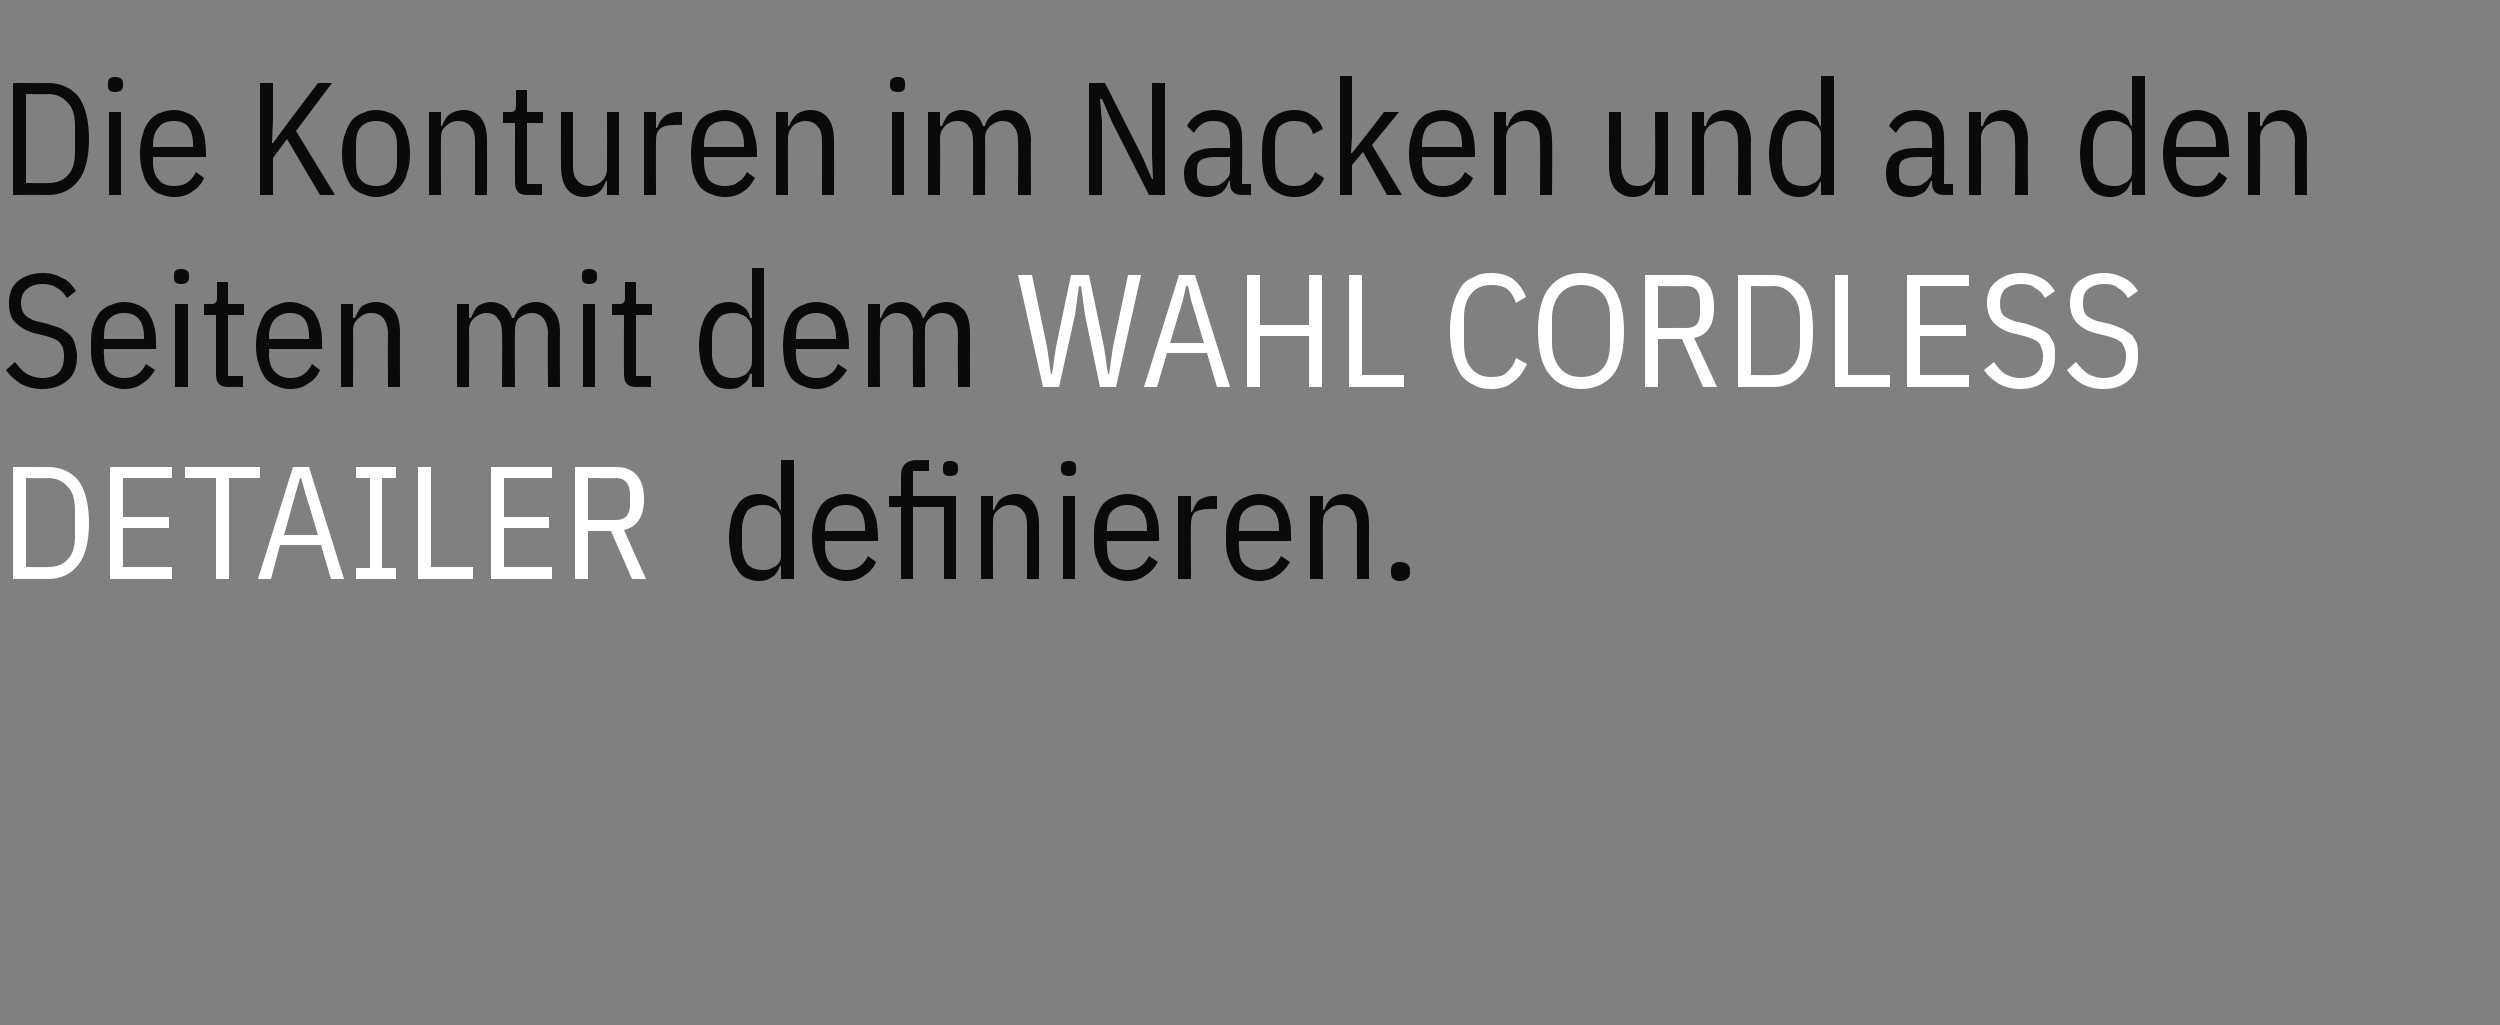 <?xml version="1.0" standalone="no"?><!DOCTYPE svg PUBLIC "-//W3C//DTD SVG 1.1//EN" "http://www.w3.org/Graphics/SVG/1.1/DTD/svg11.dtd"><svg xmlns="http://www.w3.org/2000/svg" version="1.1" width="250px" height="102.5px" viewBox="0 -7 250 102.5" style="top:-7px"><rect x="0" y="-7" width="250" height="102.5" fill="#808080" stroke="none"/>  <desc>Die Konturen im Nacken und an den Seiten mit dem WAHL CORDLESS DETAILER definieren.</desc>  <defs/>  <g id="Polygon66706">    <path d="M 78.1 49.6 C 78.1 49.6 77.98 49.55 78 49.6 C 77.8 50.1 77.6 50.5 77.2 50.7 C 76.8 51 76.4 51.1 75.9 51.1 C 75.4 51.1 75 51 74.6 50.8 C 74.2 50.6 73.9 50.3 73.7 49.9 C 73.4 49.5 73.2 49.1 73.1 48.5 C 73 48 72.9 47.4 72.9 46.8 C 72.9 46.1 73 45.5 73.1 45 C 73.2 44.4 73.4 44 73.7 43.6 C 73.9 43.2 74.2 42.9 74.6 42.7 C 75 42.5 75.4 42.4 75.9 42.4 C 76.4 42.4 76.8 42.6 77.2 42.8 C 77.6 43 77.8 43.4 78 44 C 77.98 43.95 78.1 44 78.1 44 L 78.1 39 L 79.4 39 L 79.4 50.9 L 78.1 50.9 L 78.1 49.6 Z M 76.3 50 C 76.5 50 76.8 50 77 49.9 C 77.2 49.8 77.4 49.7 77.6 49.6 C 77.8 49.4 77.9 49.3 78 49.1 C 78.1 48.9 78.1 48.7 78.1 48.4 C 78.1 48.4 78.1 45.1 78.1 45.1 C 78.1 44.8 78.1 44.6 78 44.4 C 77.9 44.2 77.8 44.1 77.6 43.9 C 77.4 43.8 77.2 43.7 77 43.6 C 76.8 43.5 76.5 43.5 76.3 43.5 C 75.6 43.5 75.1 43.7 74.7 44.1 C 74.4 44.6 74.2 45.2 74.2 45.9 C 74.2 45.9 74.2 47.6 74.2 47.6 C 74.2 48.3 74.4 48.9 74.7 49.4 C 75.1 49.8 75.6 50 76.3 50 Z M 84.6 51.1 C 84.1 51.1 83.7 51 83.3 50.8 C 82.8 50.7 82.5 50.4 82.2 50.1 C 81.9 49.7 81.7 49.3 81.5 48.7 C 81.3 48.2 81.2 47.5 81.2 46.8 C 81.2 46 81.3 45.3 81.5 44.8 C 81.7 44.2 81.9 43.8 82.2 43.4 C 82.5 43.1 82.8 42.8 83.3 42.7 C 83.7 42.5 84.1 42.4 84.6 42.4 C 85.1 42.4 85.5 42.5 85.9 42.7 C 86.3 42.8 86.7 43.1 86.9 43.4 C 87.2 43.8 87.4 44.2 87.6 44.8 C 87.7 45.3 87.8 46 87.8 46.8 C 87.82 46.75 87.8 47.1 87.8 47.1 L 82.5 47.1 C 82.5 47.1 82.53 47.58 82.5 47.6 C 82.5 48.4 82.7 49 83.1 49.4 C 83.4 49.8 84 50 84.6 50 C 85.2 50 85.6 49.9 86 49.6 C 86.3 49.4 86.6 49 86.8 48.6 C 86.8 48.6 87.6 49.2 87.6 49.2 C 87.4 49.7 87 50.2 86.5 50.5 C 86 50.9 85.4 51.1 84.6 51.1 Z M 86.5 45.9 C 86.5 44.3 85.9 43.5 84.6 43.5 C 83.9 43.5 83.4 43.7 83.1 44.1 C 82.7 44.5 82.5 45.1 82.5 45.9 C 82.53 45.92 82.5 46.1 82.5 46.1 L 86.5 46.1 L 86.5 45.9 C 86.5 45.9 86.53 45.92 86.5 45.9 Z M 90.1 43.7 L 88.9 43.7 L 88.9 42.6 L 90.1 42.6 C 90.1 42.6 90.11 40.61 90.1 40.6 C 90.1 40.1 90.2 39.7 90.5 39.4 C 90.7 39.2 91.1 39 91.7 39 C 91.68 39.04 92.9 39 92.9 39 L 92.9 40.1 L 91.3 40.1 L 91.3 42.6 L 95.6 42.6 L 95.6 50.9 L 94.4 50.9 L 94.4 43.7 L 91.3 43.7 L 91.3 50.9 L 90.1 50.9 L 90.1 43.7 Z M 95.8 40 C 95.8 40.4 95.5 40.6 95 40.6 C 94.5 40.6 94.3 40.4 94.3 40 C 94.3 40 94.3 39.7 94.3 39.7 C 94.3 39.3 94.5 39.1 95 39.1 C 95.5 39.1 95.8 39.3 95.8 39.7 C 95.77 39.71 95.8 40 95.8 40 C 95.8 40 95.77 39.97 95.8 40 Z M 98.1 50.9 L 98.1 42.6 L 99.3 42.6 L 99.3 44 C 99.3 44 99.44 43.97 99.4 44 C 99.6 43.5 99.8 43.1 100.2 42.8 C 100.5 42.6 101 42.4 101.6 42.4 C 102.3 42.4 102.9 42.7 103.3 43.2 C 103.7 43.7 103.9 44.5 103.9 45.5 C 103.92 45.5 103.9 50.9 103.9 50.9 L 102.7 50.9 C 102.7 50.9 102.7 45.58 102.7 45.6 C 102.7 44.9 102.6 44.4 102.3 44.1 C 102 43.7 101.6 43.5 101 43.5 C 100.5 43.5 100.1 43.7 99.8 44 C 99.4 44.3 99.3 44.7 99.3 45.2 C 99.28 45.25 99.3 50.9 99.3 50.9 L 98.1 50.9 Z M 107.6 40 C 107.6 40.4 107.4 40.6 106.9 40.6 C 106.4 40.6 106.1 40.4 106.1 40 C 106.1 40 106.1 39.7 106.1 39.7 C 106.1 39.3 106.4 39.1 106.9 39.1 C 107.4 39.1 107.6 39.3 107.6 39.7 C 107.63 39.71 107.6 40 107.6 40 C 107.6 40 107.63 39.97 107.6 40 Z M 106.3 42.6 L 107.5 42.6 L 107.5 50.9 L 106.3 50.9 L 106.3 42.6 Z M 112.7 51.1 C 112.3 51.1 111.8 51 111.4 50.8 C 111 50.7 110.6 50.4 110.3 50.1 C 110 49.7 109.8 49.3 109.6 48.7 C 109.4 48.2 109.4 47.5 109.4 46.8 C 109.4 46 109.4 45.3 109.6 44.8 C 109.8 44.2 110 43.8 110.3 43.4 C 110.6 43.1 111 42.8 111.4 42.7 C 111.8 42.5 112.3 42.4 112.7 42.4 C 113.2 42.4 113.7 42.5 114.1 42.7 C 114.5 42.8 114.8 43.1 115.1 43.4 C 115.3 43.8 115.6 44.2 115.7 44.8 C 115.9 45.3 115.9 46 115.9 46.8 C 115.95 46.75 115.9 47.1 115.9 47.1 L 110.7 47.1 C 110.7 47.1 110.65 47.58 110.7 47.6 C 110.7 48.4 110.8 49 111.2 49.4 C 111.6 49.8 112.1 50 112.7 50 C 113.3 50 113.7 49.9 114.1 49.6 C 114.4 49.4 114.7 49 114.9 48.6 C 114.9 48.6 115.8 49.2 115.8 49.2 C 115.5 49.7 115.1 50.2 114.6 50.5 C 114.1 50.9 113.5 51.1 112.7 51.1 Z M 114.7 45.9 C 114.7 44.3 114 43.5 112.7 43.5 C 112.1 43.5 111.6 43.7 111.2 44.1 C 110.8 44.5 110.7 45.1 110.7 45.9 C 110.65 45.92 110.7 46.1 110.7 46.1 L 114.7 46.1 L 114.7 45.9 C 114.7 45.9 114.65 45.92 114.7 45.9 Z M 117.8 50.9 L 117.8 42.6 L 119.1 42.6 L 119.1 44.2 C 119.1 44.2 119.21 44.16 119.2 44.2 C 119.4 43.7 119.6 43.3 119.9 43 C 120.3 42.8 120.7 42.6 121.2 42.6 C 121.25 42.62 121.7 42.6 121.7 42.6 L 121.7 43.9 C 121.7 43.9 120.89 43.86 120.9 43.9 C 120.3 43.9 119.9 44 119.5 44.2 C 119.2 44.5 119.1 44.9 119.1 45.4 C 119.05 45.39 119.1 50.9 119.1 50.9 L 117.8 50.9 Z M 125.9 51.1 C 125.5 51.1 125 51 124.6 50.8 C 124.2 50.7 123.8 50.4 123.5 50.1 C 123.2 49.7 123 49.3 122.8 48.7 C 122.6 48.2 122.6 47.5 122.6 46.8 C 122.6 46 122.6 45.3 122.8 44.8 C 123 44.2 123.2 43.8 123.5 43.4 C 123.8 43.1 124.2 42.8 124.6 42.7 C 125 42.5 125.5 42.4 125.9 42.4 C 126.4 42.4 126.9 42.5 127.3 42.7 C 127.7 42.8 128 43.1 128.3 43.4 C 128.5 43.8 128.8 44.2 128.9 44.8 C 129.1 45.3 129.1 46 129.1 46.8 C 129.15 46.75 129.1 47.1 129.1 47.1 L 123.9 47.1 C 123.9 47.1 123.85 47.58 123.9 47.6 C 123.9 48.4 124 49 124.4 49.4 C 124.8 49.8 125.3 50 125.9 50 C 126.5 50 126.9 49.9 127.3 49.6 C 127.6 49.4 127.9 49 128.1 48.6 C 128.1 48.6 129 49.2 129 49.2 C 128.7 49.7 128.3 50.2 127.8 50.5 C 127.3 50.9 126.7 51.1 125.9 51.1 Z M 127.9 45.9 C 127.9 44.3 127.2 43.5 125.9 43.5 C 125.3 43.5 124.8 43.7 124.4 44.1 C 124 44.5 123.9 45.1 123.9 45.9 C 123.85 45.92 123.9 46.1 123.9 46.1 L 127.9 46.1 L 127.9 45.9 C 127.9 45.9 127.85 45.92 127.9 45.9 Z M 131 50.9 L 131 42.6 L 132.3 42.6 L 132.3 44 C 132.3 44 132.41 43.97 132.4 44 C 132.6 43.5 132.8 43.1 133.2 42.8 C 133.5 42.6 133.9 42.4 134.5 42.4 C 135.3 42.4 135.8 42.7 136.3 43.2 C 136.7 43.7 136.9 44.5 136.9 45.5 C 136.89 45.5 136.9 50.9 136.9 50.9 L 135.7 50.9 C 135.7 50.9 135.68 45.58 135.7 45.6 C 135.7 44.9 135.5 44.4 135.3 44.1 C 135 43.7 134.6 43.5 134 43.5 C 133.5 43.5 133.1 43.7 132.8 44 C 132.4 44.3 132.3 44.7 132.3 45.2 C 132.25 45.25 132.3 50.9 132.3 50.9 L 131 50.9 Z M 141 50.3 C 141 50.8 140.6 51.1 140 51.1 C 139.4 51.1 139.1 50.8 139.1 50.3 C 139.1 50.3 139.1 50 139.1 50 C 139.1 49.5 139.4 49.2 140 49.2 C 140.6 49.2 141 49.5 141 50 C 140.96 50 141 50.3 141 50.3 C 141 50.3 140.96 50.26 141 50.3 Z " stroke="none" fill="#0a0a0a"/>  </g>  <g id="Polygon66705">    <path d="M 1.3 39.7 C 1.3 39.7 4.83 39.71 4.8 39.7 C 6.1 39.7 7.1 40.2 7.8 41 C 8.5 41.9 8.9 43.4 8.9 45.3 C 8.9 47.2 8.5 48.7 7.8 49.5 C 7.1 50.4 6.1 50.9 4.8 50.9 C 4.83 50.88 1.3 50.9 1.3 50.9 L 1.3 39.7 Z M 4.8 49.7 C 5.6 49.7 6.3 49.5 6.8 48.9 C 7.3 48.4 7.5 47.6 7.5 46.5 C 7.5 46.5 7.5 44.1 7.5 44.1 C 7.5 43 7.3 42.2 6.8 41.7 C 6.3 41.1 5.6 40.8 4.8 40.8 C 4.83 40.85 2.6 40.8 2.6 40.8 L 2.6 49.7 C 2.6 49.7 4.83 49.74 4.8 49.7 Z M 11 50.9 L 11 39.7 L 17.2 39.7 L 17.2 40.8 L 12.3 40.8 L 12.3 44.7 L 16.9 44.7 L 16.9 45.8 L 12.3 45.8 L 12.3 49.7 L 17.2 49.7 L 17.2 50.9 L 11 50.9 Z M 22.9 40.8 L 22.9 50.9 L 21.6 50.9 L 21.6 40.8 L 18.5 40.8 L 18.5 39.7 L 26 39.7 L 26 40.8 L 22.9 40.8 Z M 33.1 50.9 L 32.1 47.5 L 28 47.5 L 27.1 50.9 L 25.8 50.9 L 29.3 39.7 L 30.9 39.7 L 34.4 50.9 L 33.1 50.9 Z M 30.5 42.2 L 30.1 40.8 L 30 40.8 L 29.6 42.2 L 28.4 46.5 L 31.8 46.5 L 30.5 42.2 Z M 35.6 50.9 L 35.6 49.8 L 37 49.8 L 37 40.8 L 35.6 40.8 L 35.6 39.7 L 39.6 39.7 L 39.6 40.8 L 38.2 40.8 L 38.2 49.8 L 39.6 49.8 L 39.6 50.9 L 35.6 50.9 Z M 41.8 50.9 L 41.8 39.7 L 43.1 39.7 L 43.1 49.7 L 47.3 49.7 L 47.3 50.9 L 41.8 50.9 Z M 49.1 50.9 L 49.1 39.7 L 55.2 39.7 L 55.2 40.8 L 50.4 40.8 L 50.4 44.7 L 54.9 44.7 L 54.9 45.8 L 50.4 45.8 L 50.4 49.7 L 55.2 49.7 L 55.2 50.9 L 49.1 50.9 Z M 58.8 50.9 L 57.5 50.9 L 57.5 39.7 C 57.5 39.7 61.6 39.71 61.6 39.7 C 63.4 39.7 64.4 40.8 64.4 42.9 C 64.4 44.7 63.7 45.7 62.4 46 C 62.38 46 64.6 50.9 64.6 50.9 L 63.2 50.9 L 61.1 46.1 L 58.8 46.1 L 58.8 50.9 Z M 61.6 45 C 62.5 45 63 44.5 63 43.5 C 63 43.5 63 42.4 63 42.4 C 63 41.4 62.5 40.8 61.6 40.8 C 61.57 40.85 58.8 40.8 58.8 40.8 L 58.8 45 C 58.8 45 61.57 44.99 61.6 45 Z " stroke="none" fill="#fff"/>  </g>  <g id="Polygon66704">    <path d="M 104.3 31.7 L 101.8 20.5 L 103.2 20.5 L 104.7 27.7 L 105.1 30.4 L 105.2 30.4 L 105.6 27.7 L 107.1 20.5 L 108.9 20.5 L 110.4 27.7 L 110.8 30.4 L 110.9 30.4 L 111.3 27.7 L 112.8 20.5 L 114.1 20.5 L 111.6 31.7 L 110 31.7 L 108.5 24.5 L 108.1 21.6 L 107.9 21.6 L 107.5 24.5 L 105.9 31.7 L 104.3 31.7 Z M 121.7 31.7 L 120.7 28.3 L 116.7 28.3 L 115.7 31.7 L 114.4 31.7 L 117.9 20.5 L 119.5 20.5 L 123 31.7 L 121.7 31.7 Z M 119.1 23 L 118.8 21.6 L 118.6 21.6 L 118.3 23 L 117 27.3 L 120.4 27.3 L 119.1 23 Z M 130.9 26.6 L 126 26.6 L 126 31.7 L 124.7 31.7 L 124.7 20.5 L 126 20.5 L 126 25.5 L 130.9 25.5 L 130.9 20.5 L 132.2 20.5 L 132.2 31.7 L 130.9 31.7 L 130.9 26.6 Z M 134.9 31.7 L 134.9 20.5 L 136.2 20.5 L 136.2 30.5 L 140.4 30.5 L 140.4 31.7 L 134.9 31.7 Z M 149.1 31.9 C 148.4 31.9 147.9 31.8 147.4 31.5 C 146.9 31.3 146.4 30.9 146.1 30.5 C 145.8 30 145.5 29.4 145.3 28.7 C 145.1 27.9 145 27.1 145 26.1 C 145 25.1 145.1 24.2 145.3 23.5 C 145.5 22.8 145.8 22.2 146.1 21.7 C 146.4 21.2 146.9 20.9 147.4 20.7 C 147.9 20.4 148.4 20.3 149.1 20.3 C 150 20.3 150.7 20.5 151.3 20.9 C 151.8 21.3 152.3 21.9 152.6 22.7 C 152.6 22.7 151.6 23.3 151.6 23.3 C 151.4 22.7 151.1 22.2 150.7 21.9 C 150.3 21.6 149.8 21.5 149.1 21.5 C 148.2 21.5 147.6 21.8 147.1 22.4 C 146.6 23 146.4 23.8 146.4 24.8 C 146.4 24.8 146.4 27.3 146.4 27.3 C 146.4 28.4 146.6 29.2 147.1 29.8 C 147.6 30.4 148.2 30.7 149.1 30.7 C 149.8 30.7 150.4 30.6 150.7 30.2 C 151.1 29.9 151.4 29.4 151.6 28.8 C 151.6 28.8 152.7 29.4 152.7 29.4 C 152.3 30.2 151.9 30.8 151.3 31.2 C 150.7 31.7 150 31.9 149.1 31.9 Z M 158.1 31.9 C 156.8 31.9 155.7 31.4 155 30.5 C 154.2 29.6 153.8 28.1 153.8 26.1 C 153.8 24.1 154.2 22.6 155 21.7 C 155.7 20.8 156.8 20.3 158.1 20.3 C 159.5 20.3 160.5 20.8 161.3 21.7 C 162 22.6 162.4 24.1 162.4 26.1 C 162.4 28.1 162 29.6 161.3 30.5 C 160.5 31.4 159.5 31.9 158.1 31.9 Z M 158.1 30.7 C 159 30.7 159.8 30.4 160.3 29.8 C 160.8 29.2 161 28.4 161 27.3 C 161 27.3 161 24.8 161 24.8 C 161 23.8 160.8 23 160.3 22.4 C 159.8 21.8 159 21.5 158.1 21.5 C 157.2 21.5 156.5 21.8 156 22.4 C 155.5 23 155.2 23.8 155.2 24.8 C 155.2 24.8 155.2 27.3 155.2 27.3 C 155.2 28.4 155.5 29.2 156 29.8 C 156.5 30.4 157.2 30.7 158.1 30.7 Z M 165.8 31.7 L 164.5 31.7 L 164.5 20.5 C 164.5 20.5 168.65 20.51 168.7 20.5 C 170.5 20.5 171.4 21.6 171.4 23.7 C 171.4 25.5 170.8 26.5 169.4 26.8 C 169.44 26.8 171.7 31.7 171.7 31.7 L 170.3 31.7 L 168.2 26.9 L 165.8 26.9 L 165.8 31.7 Z M 168.6 25.8 C 169.6 25.8 170 25.3 170 24.3 C 170 24.3 170 23.2 170 23.2 C 170 22.2 169.6 21.6 168.6 21.6 C 168.62 21.65 165.8 21.6 165.8 21.6 L 165.8 25.8 C 165.8 25.8 168.62 25.79 168.6 25.8 Z M 173.8 20.5 C 173.8 20.5 177.29 20.51 177.3 20.5 C 178.6 20.5 179.6 21 180.3 21.8 C 181 22.7 181.3 24.2 181.3 26.1 C 181.3 28 181 29.5 180.3 30.3 C 179.6 31.2 178.6 31.7 177.3 31.7 C 177.29 31.68 173.8 31.7 173.8 31.7 L 173.8 20.5 Z M 177.3 30.5 C 178.1 30.5 178.7 30.3 179.2 29.7 C 179.7 29.2 180 28.4 180 27.3 C 180 27.3 180 24.9 180 24.9 C 180 23.8 179.7 23 179.2 22.5 C 178.7 21.9 178.1 21.6 177.3 21.6 C 177.29 21.65 175.1 21.6 175.1 21.6 L 175.1 30.5 C 175.1 30.5 177.29 30.54 177.3 30.5 Z M 183.5 31.7 L 183.5 20.5 L 184.8 20.5 L 184.8 30.5 L 189 30.5 L 189 31.7 L 183.5 31.7 Z M 190.7 31.7 L 190.7 20.5 L 196.9 20.5 L 196.9 21.6 L 192 21.6 L 192 25.5 L 196.6 25.5 L 196.6 26.6 L 192 26.6 L 192 30.5 L 196.9 30.5 L 196.9 31.7 L 190.7 31.7 Z M 202 31.9 C 201.2 31.9 200.5 31.7 199.9 31.4 C 199.3 31 198.8 30.6 198.4 30 C 198.4 30 199.4 29.2 199.4 29.2 C 199.7 29.7 200.1 30.1 200.5 30.4 C 200.9 30.6 201.4 30.8 202 30.8 C 203.5 30.8 204.3 30.1 204.3 28.6 C 204.3 28.1 204.1 27.6 203.9 27.3 C 203.6 27 203.1 26.8 202.4 26.6 C 202.4 26.6 201.6 26.4 201.6 26.4 C 200.6 26.2 199.9 25.8 199.4 25.3 C 199 24.9 198.7 24.2 198.7 23.3 C 198.7 22.3 199 21.6 199.7 21.1 C 200.3 20.6 201.1 20.3 202.1 20.3 C 202.9 20.3 203.6 20.5 204.1 20.8 C 204.6 21 205.1 21.5 205.5 22.1 C 205.5 22.1 204.5 22.8 204.5 22.8 C 204.2 22.3 203.9 22 203.5 21.8 C 203.2 21.5 202.7 21.4 202.1 21.4 C 201.4 21.4 200.9 21.6 200.5 21.9 C 200.2 22.2 200 22.7 200 23.3 C 200 23.9 200.1 24.3 200.4 24.6 C 200.7 24.8 201.2 25.1 201.8 25.2 C 201.8 25.2 202.7 25.4 202.7 25.4 C 203.2 25.6 203.6 25.7 204 25.9 C 204.4 26.1 204.7 26.3 204.9 26.5 C 205.1 26.8 205.3 27.1 205.4 27.4 C 205.5 27.8 205.5 28.2 205.5 28.6 C 205.5 29.7 205.2 30.5 204.6 31 C 204 31.6 203.1 31.9 202 31.9 Z M 210.3 31.9 C 209.5 31.9 208.8 31.7 208.2 31.4 C 207.6 31 207.1 30.6 206.7 30 C 206.7 30 207.6 29.2 207.6 29.2 C 208 29.7 208.4 30.1 208.8 30.4 C 209.2 30.6 209.7 30.8 210.3 30.8 C 211.8 30.8 212.6 30.1 212.6 28.6 C 212.6 28.1 212.4 27.6 212.2 27.3 C 211.9 27 211.4 26.8 210.7 26.6 C 210.7 26.6 209.9 26.4 209.9 26.4 C 208.9 26.2 208.2 25.8 207.7 25.3 C 207.3 24.9 207 24.2 207 23.3 C 207 22.3 207.3 21.6 207.9 21.1 C 208.6 20.6 209.4 20.3 210.4 20.3 C 211.2 20.3 211.8 20.5 212.4 20.8 C 212.9 21 213.4 21.5 213.8 22.1 C 213.8 22.1 212.8 22.8 212.8 22.8 C 212.5 22.3 212.2 22 211.8 21.8 C 211.5 21.5 211 21.4 210.4 21.4 C 209.7 21.4 209.2 21.6 208.8 21.9 C 208.4 22.2 208.3 22.7 208.3 23.3 C 208.3 23.9 208.4 24.3 208.7 24.6 C 209 24.8 209.5 25.1 210.1 25.2 C 210.1 25.2 211 25.4 211 25.4 C 211.5 25.6 211.9 25.7 212.3 25.9 C 212.6 26.1 212.9 26.3 213.2 26.5 C 213.4 26.8 213.6 27.1 213.7 27.4 C 213.8 27.8 213.8 28.2 213.8 28.6 C 213.8 29.7 213.5 30.5 212.9 31 C 212.3 31.6 211.4 31.9 210.3 31.9 Z " stroke="none" fill="#fff"/>  </g>  <g id="Polygon66703">    <path d="M 4.2 31.9 C 3.4 31.9 2.7 31.7 2.1 31.4 C 1.5 31 1 30.6 0.6 30 C 0.6 30 1.5 29.2 1.5 29.2 C 1.9 29.7 2.2 30.1 2.7 30.4 C 3.1 30.6 3.6 30.8 4.2 30.8 C 5.7 30.8 6.4 30.1 6.4 28.6 C 6.4 28.1 6.3 27.6 6 27.3 C 5.8 27 5.3 26.8 4.6 26.6 C 4.6 26.6 3.8 26.4 3.8 26.4 C 2.8 26.2 2.1 25.8 1.6 25.3 C 1.1 24.9 0.9 24.2 0.9 23.3 C 0.9 22.3 1.2 21.6 1.8 21.1 C 2.4 20.6 3.3 20.3 4.3 20.3 C 5.1 20.3 5.7 20.5 6.2 20.8 C 6.8 21 7.2 21.5 7.6 22.1 C 7.6 22.1 6.7 22.8 6.7 22.8 C 6.4 22.3 6.1 22 5.7 21.8 C 5.3 21.5 4.8 21.4 4.2 21.4 C 3.6 21.4 3 21.6 2.7 21.9 C 2.3 22.2 2.1 22.7 2.1 23.3 C 2.1 23.9 2.3 24.3 2.6 24.6 C 2.9 24.8 3.3 25.1 4 25.2 C 4 25.2 4.8 25.4 4.8 25.4 C 5.4 25.6 5.8 25.7 6.2 25.9 C 6.5 26.1 6.8 26.3 7 26.5 C 7.3 26.8 7.4 27.1 7.5 27.4 C 7.6 27.8 7.7 28.2 7.7 28.6 C 7.7 29.7 7.4 30.5 6.8 31 C 6.1 31.6 5.3 31.9 4.2 31.9 Z M 12.4 31.9 C 12 31.9 11.5 31.8 11.1 31.6 C 10.7 31.5 10.3 31.2 10 30.9 C 9.7 30.5 9.5 30.1 9.3 29.5 C 9.1 29 9.1 28.3 9.1 27.6 C 9.1 26.8 9.1 26.1 9.3 25.6 C 9.5 25 9.7 24.6 10 24.2 C 10.3 23.9 10.7 23.6 11.1 23.5 C 11.5 23.3 12 23.2 12.4 23.2 C 12.9 23.2 13.4 23.3 13.8 23.5 C 14.2 23.6 14.5 23.9 14.8 24.2 C 15 24.6 15.3 25 15.4 25.6 C 15.6 26.1 15.6 26.8 15.6 27.6 C 15.65 27.55 15.6 27.9 15.6 27.9 L 10.4 27.9 C 10.4 27.9 10.35 28.38 10.4 28.4 C 10.4 29.2 10.5 29.8 10.9 30.2 C 11.3 30.6 11.8 30.8 12.4 30.8 C 13 30.8 13.4 30.7 13.8 30.4 C 14.1 30.2 14.4 29.8 14.6 29.4 C 14.6 29.4 15.5 30 15.5 30 C 15.2 30.5 14.8 31 14.3 31.3 C 13.8 31.7 13.2 31.9 12.4 31.9 Z M 14.4 26.7 C 14.4 25.1 13.7 24.3 12.4 24.3 C 11.8 24.3 11.3 24.5 10.9 24.9 C 10.5 25.3 10.4 25.9 10.4 26.7 C 10.35 26.72 10.4 26.9 10.4 26.9 L 14.4 26.9 L 14.4 26.7 C 14.4 26.7 14.35 26.72 14.4 26.7 Z M 18.9 20.8 C 18.9 21.2 18.6 21.4 18.1 21.4 C 17.6 21.4 17.4 21.2 17.4 20.8 C 17.4 20.8 17.4 20.5 17.4 20.5 C 17.4 20.1 17.6 19.9 18.1 19.9 C 18.6 19.9 18.9 20.1 18.9 20.5 C 18.9 20.51 18.9 20.8 18.9 20.8 C 18.9 20.8 18.9 20.77 18.9 20.8 Z M 17.5 23.4 L 18.8 23.4 L 18.8 31.7 L 17.5 31.7 L 17.5 23.4 Z M 22.8 31.7 C 22.4 31.7 22.1 31.6 21.9 31.4 C 21.7 31.2 21.6 30.9 21.6 30.4 C 21.6 30.43 21.6 24.5 21.6 24.5 L 20.4 24.5 L 20.4 23.4 C 20.4 23.4 21.1 23.42 21.1 23.4 C 21.3 23.4 21.5 23.4 21.6 23.2 C 21.7 23.1 21.7 22.9 21.7 22.7 C 21.71 22.69 21.7 21.2 21.7 21.2 L 22.8 21.2 L 22.8 23.4 L 24.4 23.4 L 24.4 24.5 L 22.8 24.5 L 22.8 30.6 L 24.3 30.6 L 24.3 31.7 C 24.3 31.7 22.85 31.68 22.8 31.7 Z M 29 31.9 C 28.5 31.9 28.1 31.8 27.7 31.6 C 27.3 31.5 26.9 31.2 26.6 30.9 C 26.3 30.5 26.1 30.1 25.9 29.5 C 25.7 29 25.6 28.3 25.6 27.6 C 25.6 26.8 25.7 26.1 25.9 25.6 C 26.1 25 26.3 24.6 26.6 24.2 C 26.9 23.9 27.3 23.6 27.7 23.5 C 28.1 23.3 28.5 23.2 29 23.2 C 29.5 23.2 29.9 23.3 30.3 23.5 C 30.7 23.6 31.1 23.9 31.4 24.2 C 31.6 24.6 31.9 25 32 25.6 C 32.2 26.1 32.2 26.8 32.2 27.6 C 32.24 27.55 32.2 27.9 32.2 27.9 L 26.9 27.9 C 26.9 27.9 26.94 28.38 26.9 28.4 C 26.9 29.2 27.1 29.8 27.5 30.2 C 27.9 30.6 28.4 30.8 29 30.8 C 29.6 30.8 30 30.7 30.4 30.4 C 30.7 30.2 31 29.8 31.2 29.4 C 31.2 29.4 32 30 32 30 C 31.8 30.5 31.4 31 30.9 31.3 C 30.4 31.7 29.8 31.9 29 31.9 Z M 30.9 26.7 C 30.9 25.1 30.3 24.3 29 24.3 C 28.4 24.3 27.9 24.5 27.5 24.9 C 27.1 25.3 26.9 25.9 26.9 26.7 C 26.94 26.72 26.9 26.9 26.9 26.9 L 30.9 26.9 L 30.9 26.7 C 30.9 26.7 30.94 26.72 30.9 26.7 Z M 34.1 31.7 L 34.1 23.4 L 35.3 23.4 L 35.3 24.8 C 35.3 24.8 35.5 24.77 35.5 24.8 C 35.7 24.3 35.9 23.9 36.2 23.6 C 36.6 23.4 37 23.2 37.6 23.2 C 38.4 23.2 38.9 23.5 39.4 24 C 39.8 24.5 40 25.3 40 26.3 C 39.98 26.3 40 31.7 40 31.7 L 38.8 31.7 C 38.8 31.7 38.77 26.38 38.8 26.4 C 38.8 25.7 38.6 25.2 38.4 24.9 C 38.1 24.5 37.7 24.3 37.1 24.3 C 36.6 24.3 36.2 24.5 35.9 24.8 C 35.5 25.1 35.3 25.5 35.3 26 C 35.34 26.05 35.3 31.7 35.3 31.7 L 34.1 31.7 Z M 45.7 31.7 L 45.7 23.4 L 46.9 23.4 L 46.9 24.8 C 46.9 24.8 47.1 24.77 47.1 24.8 C 47.3 24.3 47.5 23.9 47.8 23.6 C 48.1 23.4 48.6 23.2 49.1 23.2 C 49.6 23.2 50.1 23.4 50.4 23.6 C 50.8 23.9 51 24.2 51.2 24.8 C 51.2 24.8 51.4 24.8 51.4 24.8 C 51.6 24.3 51.8 23.9 52.2 23.6 C 52.6 23.4 53 23.2 53.6 23.2 C 54.3 23.2 54.9 23.5 55.3 24 C 55.8 24.5 56 25.3 56 26.3 C 55.97 26.3 56 31.7 56 31.7 L 54.8 31.7 C 54.8 31.7 54.75 26.38 54.8 26.4 C 54.8 25.7 54.6 25.2 54.4 24.9 C 54.1 24.5 53.7 24.3 53.2 24.3 C 52.7 24.3 52.3 24.5 51.9 24.8 C 51.6 25.1 51.5 25.5 51.5 26 C 51.46 26.05 51.5 31.7 51.5 31.7 L 50.2 31.7 C 50.2 31.7 50.24 26.38 50.2 26.4 C 50.2 25.7 50.1 25.2 49.8 24.9 C 49.6 24.5 49.2 24.3 48.6 24.3 C 48.2 24.3 47.8 24.5 47.4 24.8 C 47.1 25.1 46.9 25.5 46.9 26 C 46.94 26.05 46.9 31.7 46.9 31.7 L 45.7 31.7 Z M 59.7 20.8 C 59.7 21.2 59.4 21.4 58.9 21.4 C 58.4 21.4 58.2 21.2 58.2 20.8 C 58.2 20.8 58.2 20.5 58.2 20.5 C 58.2 20.1 58.4 19.9 58.9 19.9 C 59.4 19.9 59.7 20.1 59.7 20.5 C 59.68 20.51 59.7 20.8 59.7 20.8 C 59.7 20.8 59.68 20.77 59.7 20.8 Z M 58.3 23.4 L 59.5 23.4 L 59.5 31.7 L 58.3 31.7 L 58.3 23.4 Z M 63.6 31.7 C 63.2 31.7 62.9 31.6 62.7 31.4 C 62.5 31.2 62.4 30.9 62.4 30.4 C 62.38 30.43 62.4 24.5 62.4 24.5 L 61.2 24.5 L 61.2 23.4 C 61.2 23.4 61.89 23.42 61.9 23.4 C 62.1 23.4 62.3 23.4 62.4 23.2 C 62.5 23.1 62.5 22.9 62.5 22.7 C 62.49 22.69 62.5 21.2 62.5 21.2 L 63.6 21.2 L 63.6 23.4 L 65.2 23.4 L 65.2 24.5 L 63.6 24.5 L 63.6 30.6 L 65.1 30.6 L 65.1 31.7 C 65.1 31.7 63.63 31.68 63.6 31.7 Z M 75.2 30.4 C 75.2 30.4 75.02 30.35 75 30.4 C 74.9 30.9 74.6 31.3 74.2 31.5 C 73.9 31.8 73.5 31.9 72.9 31.9 C 72.5 31.9 72 31.8 71.6 31.6 C 71.3 31.4 71 31.1 70.7 30.7 C 70.4 30.3 70.3 29.9 70.1 29.3 C 70 28.8 69.9 28.2 69.9 27.6 C 69.9 26.9 70 26.3 70.1 25.8 C 70.3 25.2 70.4 24.8 70.7 24.4 C 71 24 71.3 23.7 71.6 23.5 C 72 23.3 72.5 23.2 72.9 23.2 C 73.5 23.2 73.9 23.4 74.2 23.6 C 74.6 23.8 74.9 24.2 75 24.8 C 75.02 24.75 75.2 24.8 75.2 24.8 L 75.2 19.8 L 76.4 19.8 L 76.4 31.7 L 75.2 31.7 L 75.2 30.4 Z M 73.3 30.8 C 73.6 30.8 73.8 30.8 74 30.7 C 74.3 30.6 74.5 30.5 74.6 30.4 C 74.8 30.2 74.9 30.1 75 29.9 C 75.1 29.7 75.2 29.5 75.2 29.2 C 75.2 29.2 75.2 25.9 75.2 25.9 C 75.2 25.6 75.1 25.4 75 25.2 C 74.9 25 74.8 24.9 74.6 24.7 C 74.5 24.6 74.3 24.5 74 24.4 C 73.8 24.3 73.6 24.3 73.3 24.3 C 72.6 24.3 72.1 24.5 71.8 24.9 C 71.4 25.4 71.2 26 71.2 26.7 C 71.2 26.7 71.2 28.4 71.2 28.4 C 71.2 29.1 71.4 29.7 71.8 30.2 C 72.1 30.6 72.6 30.8 73.3 30.8 Z M 81.6 31.9 C 81.2 31.9 80.7 31.8 80.3 31.6 C 79.9 31.5 79.5 31.2 79.2 30.9 C 78.9 30.5 78.7 30.1 78.5 29.5 C 78.4 29 78.3 28.3 78.3 27.6 C 78.3 26.8 78.4 26.1 78.5 25.6 C 78.7 25 78.9 24.6 79.2 24.2 C 79.5 23.9 79.9 23.6 80.3 23.5 C 80.7 23.3 81.2 23.2 81.6 23.2 C 82.1 23.2 82.6 23.3 83 23.5 C 83.4 23.6 83.7 23.9 84 24.2 C 84.3 24.6 84.5 25 84.6 25.6 C 84.8 26.1 84.9 26.8 84.9 27.6 C 84.86 27.55 84.9 27.9 84.9 27.9 L 79.6 27.9 C 79.6 27.9 79.57 28.38 79.6 28.4 C 79.6 29.2 79.8 29.8 80.1 30.2 C 80.5 30.6 81 30.8 81.6 30.8 C 82.2 30.8 82.7 30.7 83 30.4 C 83.4 30.2 83.6 29.8 83.8 29.4 C 83.8 29.4 84.7 30 84.7 30 C 84.4 30.5 84 31 83.5 31.3 C 83 31.7 82.4 31.9 81.6 31.9 Z M 83.6 26.7 C 83.6 25.1 82.9 24.3 81.6 24.3 C 81 24.3 80.5 24.5 80.1 24.9 C 79.7 25.3 79.6 25.9 79.6 26.7 C 79.57 26.72 79.6 26.9 79.6 26.9 L 83.6 26.9 L 83.6 26.7 C 83.6 26.7 83.57 26.72 83.6 26.7 Z M 86.8 31.7 L 86.8 23.4 L 88 23.4 L 88 24.8 C 88 24.8 88.13 24.77 88.1 24.8 C 88.3 24.3 88.5 23.9 88.8 23.6 C 89.1 23.4 89.6 23.2 90.1 23.2 C 90.7 23.2 91.1 23.4 91.4 23.6 C 91.8 23.9 92.1 24.2 92.3 24.8 C 92.3 24.8 92.4 24.8 92.4 24.8 C 92.6 24.3 92.9 23.9 93.2 23.6 C 93.6 23.4 94.1 23.2 94.7 23.2 C 95.4 23.2 95.9 23.5 96.4 24 C 96.8 24.5 97 25.3 97 26.3 C 96.99 26.3 97 31.7 97 31.7 L 95.8 31.7 C 95.8 31.7 95.77 26.38 95.8 26.4 C 95.8 25.7 95.6 25.2 95.4 24.9 C 95.1 24.5 94.7 24.3 94.2 24.3 C 93.7 24.3 93.3 24.5 93 24.8 C 92.6 25.1 92.5 25.5 92.5 26 C 92.48 26.05 92.5 31.7 92.5 31.7 L 91.3 31.7 C 91.3 31.7 91.26 26.38 91.3 26.4 C 91.3 25.7 91.1 25.2 90.9 24.9 C 90.6 24.5 90.2 24.3 89.7 24.3 C 89.2 24.3 88.8 24.5 88.5 24.8 C 88.1 25.1 88 25.5 88 26 C 87.97 26.05 88 31.7 88 31.7 L 86.8 31.7 Z " stroke="none" fill="#0a0a0a"/>  </g>  <g id="Polygon66702">    <path d="M 1.3 1.3 C 1.3 1.3 4.83 1.31 4.8 1.3 C 6.1 1.3 7.1 1.8 7.8 2.6 C 8.5 3.5 8.9 5 8.9 6.9 C 8.9 8.8 8.5 10.3 7.8 11.1 C 7.1 12 6.1 12.5 4.8 12.5 C 4.83 12.48 1.3 12.5 1.3 12.5 L 1.3 1.3 Z M 4.8 11.3 C 5.6 11.3 6.3 11.1 6.8 10.5 C 7.3 10 7.5 9.2 7.5 8.1 C 7.5 8.1 7.5 5.7 7.5 5.7 C 7.5 4.6 7.3 3.8 6.8 3.3 C 6.3 2.7 5.6 2.4 4.8 2.4 C 4.83 2.45 2.6 2.4 2.6 2.4 L 2.6 11.3 C 2.6 11.3 4.83 11.34 4.8 11.3 Z M 12.3 1.6 C 12.3 2 12 2.2 11.5 2.2 C 11 2.2 10.8 2 10.8 1.6 C 10.8 1.6 10.8 1.3 10.8 1.3 C 10.8 0.9 11 0.7 11.5 0.7 C 12 0.7 12.3 0.9 12.3 1.3 C 12.29 1.31 12.3 1.6 12.3 1.6 C 12.3 1.6 12.29 1.57 12.3 1.6 Z M 10.9 4.2 L 12.1 4.2 L 12.1 12.5 L 10.9 12.5 L 10.9 4.2 Z M 17.4 12.7 C 16.9 12.7 16.5 12.6 16 12.4 C 15.6 12.3 15.3 12 15 11.7 C 14.7 11.3 14.4 10.9 14.3 10.3 C 14.1 9.8 14 9.1 14 8.4 C 14 7.6 14.1 6.9 14.3 6.4 C 14.4 5.8 14.7 5.4 15 5 C 15.3 4.7 15.6 4.4 16 4.3 C 16.5 4.1 16.9 4 17.4 4 C 17.9 4 18.3 4.1 18.7 4.3 C 19.1 4.4 19.5 4.7 19.7 5 C 20 5.4 20.2 5.8 20.4 6.4 C 20.5 6.9 20.6 7.6 20.6 8.4 C 20.61 8.35 20.6 8.7 20.6 8.7 L 15.3 8.7 C 15.3 8.7 15.31 9.18 15.3 9.2 C 15.3 10 15.5 10.6 15.9 11 C 16.2 11.4 16.7 11.6 17.4 11.6 C 17.9 11.6 18.4 11.5 18.8 11.2 C 19.1 11 19.4 10.6 19.6 10.2 C 19.6 10.2 20.4 10.8 20.4 10.8 C 20.2 11.3 19.8 11.8 19.3 12.1 C 18.8 12.5 18.2 12.7 17.4 12.7 Z M 19.3 7.5 C 19.3 5.9 18.7 5.1 17.4 5.1 C 16.7 5.1 16.2 5.3 15.9 5.7 C 15.5 6.1 15.3 6.7 15.3 7.5 C 15.31 7.52 15.3 7.7 15.3 7.7 L 19.3 7.7 L 19.3 7.5 C 19.3 7.5 19.31 7.52 19.3 7.5 Z M 28.7 6.9 L 27.3 8.8 L 27.3 12.5 L 26 12.5 L 26 1.3 L 27.3 1.3 L 27.3 5 L 27.2 7.3 L 27.3 7.3 L 29 5 L 31.8 1.3 L 33.2 1.3 L 29.6 6.1 L 33.5 12.5 L 32 12.5 L 28.7 6.9 Z M 37.6 12.7 C 37.1 12.7 36.7 12.6 36.3 12.4 C 35.9 12.3 35.5 12 35.2 11.7 C 34.9 11.3 34.7 10.9 34.5 10.3 C 34.3 9.8 34.2 9.1 34.2 8.4 C 34.2 7.6 34.3 6.9 34.5 6.4 C 34.7 5.8 34.9 5.4 35.2 5 C 35.5 4.7 35.9 4.4 36.3 4.3 C 36.7 4.1 37.1 4 37.6 4 C 38.1 4 38.5 4.1 39 4.3 C 39.4 4.4 39.7 4.7 40 5 C 40.3 5.4 40.6 5.8 40.7 6.4 C 40.9 6.9 41 7.6 41 8.4 C 41 9.1 40.9 9.8 40.7 10.3 C 40.6 10.9 40.3 11.3 40 11.7 C 39.7 12 39.4 12.3 39 12.4 C 38.5 12.6 38.1 12.7 37.6 12.7 Z M 37.6 11.6 C 38.3 11.6 38.8 11.4 39.1 11 C 39.5 10.6 39.7 10 39.7 9.2 C 39.7 9.2 39.7 7.5 39.7 7.5 C 39.7 6.7 39.5 6.1 39.1 5.7 C 38.8 5.3 38.3 5.1 37.6 5.1 C 37 5.1 36.4 5.3 36.1 5.7 C 35.7 6.1 35.6 6.7 35.6 7.5 C 35.6 7.5 35.6 9.2 35.6 9.2 C 35.6 10 35.7 10.6 36.1 11 C 36.4 11.4 37 11.6 37.6 11.6 Z M 42.9 12.5 L 42.9 4.2 L 44.1 4.2 L 44.1 5.6 C 44.1 5.6 44.24 5.57 44.2 5.6 C 44.4 5.1 44.6 4.7 45 4.4 C 45.3 4.2 45.8 4 46.4 4 C 47.1 4 47.7 4.3 48.1 4.8 C 48.5 5.3 48.7 6.1 48.7 7.1 C 48.72 7.1 48.7 12.5 48.7 12.5 L 47.5 12.5 C 47.5 12.5 47.5 7.18 47.5 7.2 C 47.5 6.5 47.4 6 47.1 5.7 C 46.8 5.3 46.4 5.1 45.8 5.1 C 45.3 5.1 44.9 5.3 44.6 5.6 C 44.2 5.9 44.1 6.3 44.1 6.8 C 44.08 6.85 44.1 12.5 44.1 12.5 L 42.9 12.5 Z M 52.7 12.5 C 52.3 12.5 52 12.4 51.8 12.2 C 51.6 12 51.5 11.7 51.5 11.2 C 51.49 11.23 51.5 5.3 51.5 5.3 L 50.3 5.3 L 50.3 4.2 C 50.3 4.2 50.99 4.22 51 4.2 C 51.2 4.2 51.4 4.2 51.5 4 C 51.6 3.9 51.6 3.7 51.6 3.5 C 51.6 3.49 51.6 2 51.6 2 L 52.7 2 L 52.7 4.2 L 54.3 4.2 L 54.3 5.3 L 52.7 5.3 L 52.7 11.4 L 54.2 11.4 L 54.2 12.5 C 54.2 12.5 52.74 12.48 52.7 12.5 Z M 60.7 11.1 C 60.7 11.1 60.56 11.14 60.6 11.1 C 60.4 11.6 60.2 12 59.8 12.3 C 59.5 12.5 59 12.7 58.4 12.7 C 57.7 12.7 57.1 12.4 56.7 11.9 C 56.3 11.4 56.1 10.6 56.1 9.6 C 56.08 9.6 56.1 4.2 56.1 4.2 L 57.3 4.2 C 57.3 4.2 57.3 9.52 57.3 9.5 C 57.3 10.2 57.4 10.7 57.7 11 C 58 11.4 58.4 11.6 59 11.6 C 59.4 11.6 59.9 11.4 60.2 11.1 C 60.5 10.8 60.7 10.4 60.7 9.9 C 60.72 9.86 60.7 4.2 60.7 4.2 L 61.9 4.2 L 61.9 12.5 L 60.7 12.5 L 60.7 11.1 Z M 64.4 12.5 L 64.4 4.2 L 65.6 4.2 L 65.6 5.8 C 65.6 5.8 65.74 5.76 65.7 5.8 C 65.9 5.3 66.1 4.9 66.5 4.6 C 66.8 4.4 67.2 4.2 67.8 4.2 C 67.77 4.22 68.2 4.2 68.2 4.2 L 68.2 5.5 C 68.2 5.5 67.42 5.46 67.4 5.5 C 66.8 5.5 66.4 5.6 66.1 5.8 C 65.7 6.1 65.6 6.5 65.6 7 C 65.58 6.99 65.6 12.5 65.6 12.5 L 64.4 12.5 Z M 72.5 12.7 C 72 12.7 71.5 12.6 71.1 12.4 C 70.7 12.3 70.3 12 70 11.7 C 69.7 11.3 69.5 10.9 69.3 10.3 C 69.2 9.8 69.1 9.1 69.1 8.4 C 69.1 7.6 69.2 6.9 69.3 6.4 C 69.5 5.8 69.7 5.4 70 5 C 70.3 4.7 70.7 4.4 71.1 4.3 C 71.5 4.1 72 4 72.5 4 C 72.9 4 73.4 4.1 73.8 4.3 C 74.2 4.4 74.5 4.7 74.8 5 C 75.1 5.4 75.3 5.8 75.4 6.4 C 75.6 6.9 75.7 7.6 75.7 8.4 C 75.68 8.35 75.7 8.7 75.7 8.7 L 70.4 8.7 C 70.4 8.7 70.38 9.18 70.4 9.2 C 70.4 10 70.6 10.6 70.9 11 C 71.3 11.4 71.8 11.6 72.5 11.6 C 73 11.6 73.5 11.5 73.8 11.2 C 74.2 11 74.5 10.6 74.7 10.2 C 74.7 10.2 75.5 10.8 75.5 10.8 C 75.2 11.3 74.9 11.8 74.4 12.1 C 73.9 12.5 73.2 12.7 72.5 12.7 Z M 74.4 7.5 C 74.4 5.9 73.7 5.1 72.5 5.1 C 71.8 5.1 71.3 5.3 70.9 5.7 C 70.6 6.1 70.4 6.7 70.4 7.5 C 70.38 7.52 70.4 7.7 70.4 7.7 L 74.4 7.7 L 74.4 7.5 C 74.4 7.5 74.38 7.52 74.4 7.5 Z M 77.6 12.5 L 77.6 4.2 L 78.8 4.2 L 78.8 5.6 C 78.8 5.6 78.94 5.57 78.9 5.6 C 79.1 5.1 79.4 4.7 79.7 4.4 C 80 4.2 80.5 4 81.1 4 C 81.8 4 82.4 4.3 82.8 4.8 C 83.2 5.3 83.4 6.1 83.4 7.1 C 83.42 7.1 83.4 12.5 83.4 12.5 L 82.2 12.5 C 82.2 12.5 82.21 7.18 82.2 7.2 C 82.2 6.5 82.1 6 81.8 5.7 C 81.5 5.3 81.1 5.1 80.5 5.1 C 80.1 5.1 79.6 5.3 79.3 5.6 C 79 5.9 78.8 6.3 78.8 6.8 C 78.78 6.85 78.8 12.5 78.8 12.5 L 77.6 12.5 Z M 90.5 1.6 C 90.5 2 90.3 2.2 89.8 2.2 C 89.3 2.2 89 2 89 1.6 C 89 1.6 89 1.3 89 1.3 C 89 0.9 89.3 0.7 89.8 0.7 C 90.3 0.7 90.5 0.9 90.5 1.3 C 90.53 1.31 90.5 1.6 90.5 1.6 C 90.5 1.6 90.53 1.57 90.5 1.6 Z M 89.2 4.2 L 90.4 4.2 L 90.4 12.5 L 89.2 12.5 L 89.2 4.2 Z M 92.8 12.5 L 92.8 4.2 L 94 4.2 L 94 5.6 C 94 5.6 94.19 5.57 94.2 5.6 C 94.4 5.1 94.6 4.7 94.9 4.4 C 95.2 4.2 95.6 4 96.2 4 C 96.7 4 97.2 4.2 97.5 4.4 C 97.9 4.7 98.1 5 98.3 5.6 C 98.3 5.6 98.5 5.6 98.5 5.6 C 98.6 5.1 98.9 4.7 99.3 4.4 C 99.6 4.2 100.1 4 100.7 4 C 101.4 4 102 4.3 102.4 4.8 C 102.8 5.3 103.1 6.1 103.1 7.1 C 103.05 7.1 103.1 12.5 103.1 12.5 L 101.8 12.5 C 101.8 12.5 101.84 7.18 101.8 7.2 C 101.8 6.5 101.7 6 101.4 5.7 C 101.2 5.3 100.8 5.1 100.2 5.1 C 99.8 5.1 99.4 5.3 99 5.6 C 98.7 5.9 98.5 6.3 98.5 6.8 C 98.54 6.85 98.5 12.5 98.5 12.5 L 97.3 12.5 C 97.3 12.5 97.33 7.18 97.3 7.2 C 97.3 6.5 97.2 6 96.9 5.7 C 96.7 5.3 96.3 5.1 95.7 5.1 C 95.2 5.1 94.8 5.3 94.5 5.6 C 94.2 5.9 94 6.3 94 6.8 C 94.03 6.85 94 12.5 94 12.5 L 92.8 12.5 Z M 111.2 5.2 L 110.2 2.9 L 110 2.9 L 110.2 5.2 L 110.2 12.5 L 108.9 12.5 L 108.9 1.3 L 110.5 1.3 L 114.2 8.6 L 115.2 10.9 L 115.3 10.9 L 115.2 8.6 L 115.2 1.3 L 116.5 1.3 L 116.5 12.5 L 114.9 12.5 L 111.2 5.2 Z M 124.2 12.5 C 123.4 12.5 123 12.1 123 11.3 C 123.02 11.28 123 11.1 123 11.1 C 123 11.1 122.86 11.12 122.9 11.1 C 122.7 11.6 122.5 12 122.1 12.3 C 121.7 12.5 121.3 12.7 120.8 12.7 C 120 12.7 119.4 12.5 119 12.1 C 118.6 11.7 118.4 11.1 118.4 10.3 C 118.4 9.5 118.7 8.9 119.2 8.4 C 119.7 8 120.5 7.8 121.5 7.8 C 121.53 7.78 123 7.8 123 7.8 C 123 7.8 123.02 6.86 123 6.9 C 123 6.3 122.9 5.8 122.6 5.5 C 122.3 5.2 121.9 5.1 121.3 5.1 C 120.8 5.1 120.5 5.2 120.2 5.4 C 119.9 5.6 119.6 5.9 119.4 6.3 C 119.4 6.3 118.7 5.6 118.7 5.6 C 118.9 5.2 119.2 4.8 119.7 4.5 C 120.2 4.2 120.7 4 121.4 4 C 122.3 4 123 4.3 123.5 4.7 C 124 5.2 124.2 5.9 124.2 6.7 C 124.24 6.74 124.2 11.4 124.2 11.4 L 125.1 11.4 L 125.1 12.5 C 125.1 12.5 124.21 12.48 124.2 12.5 Z M 121.1 11.6 C 121.4 11.6 121.6 11.6 121.9 11.5 C 122.1 11.4 122.3 11.2 122.5 11.1 C 122.6 10.9 122.8 10.8 122.9 10.6 C 123 10.4 123 10.2 123 9.9 C 123.02 9.95 123 8.7 123 8.7 C 123 8.7 121.5 8.7 121.5 8.7 C 120.9 8.7 120.4 8.8 120.1 9 C 119.8 9.2 119.7 9.5 119.7 9.9 C 119.7 9.9 119.7 10.4 119.7 10.4 C 119.7 10.8 119.8 11.1 120 11.3 C 120.3 11.5 120.6 11.6 121.1 11.6 Z M 129.4 12.7 C 128.4 12.7 127.6 12.3 127 11.7 C 126.4 11 126.2 9.9 126.2 8.4 C 126.2 6.8 126.4 5.7 127 5 C 127.6 4.4 128.4 4 129.4 4 C 130.2 4 130.8 4.2 131.3 4.6 C 131.8 4.9 132.1 5.4 132.3 5.9 C 132.3 5.9 131.3 6.4 131.3 6.4 C 131.2 6 131 5.7 130.7 5.4 C 130.4 5.2 129.9 5.1 129.4 5.1 C 128.8 5.1 128.3 5.3 127.9 5.7 C 127.6 6.1 127.5 6.7 127.5 7.5 C 127.5 7.5 127.5 9.2 127.5 9.2 C 127.5 10 127.6 10.6 127.9 11 C 128.3 11.4 128.8 11.6 129.4 11.6 C 130 11.6 130.4 11.5 130.7 11.2 C 131.1 11 131.3 10.7 131.5 10.2 C 131.5 10.2 132.4 10.8 132.4 10.8 C 132.2 11.4 131.8 11.8 131.3 12.2 C 130.8 12.5 130.2 12.7 129.4 12.7 Z M 134 0.6 L 135.2 0.6 L 135.2 6.7 L 135.1 8.3 L 135.2 8.3 L 136.4 6.8 L 138.4 4.2 L 139.9 4.2 L 137.2 7.5 L 140.2 12.5 L 138.7 12.5 L 136.3 8.2 L 135.2 9.5 L 135.2 12.5 L 134 12.5 L 134 0.6 Z M 144.3 12.7 C 143.8 12.7 143.4 12.6 142.9 12.4 C 142.5 12.3 142.2 12 141.9 11.7 C 141.6 11.3 141.3 10.9 141.2 10.3 C 141 9.8 140.9 9.1 140.9 8.4 C 140.9 7.6 141 6.9 141.2 6.4 C 141.3 5.8 141.6 5.4 141.9 5 C 142.2 4.7 142.5 4.4 142.9 4.3 C 143.4 4.1 143.8 4 144.3 4 C 144.8 4 145.2 4.1 145.6 4.3 C 146 4.4 146.3 4.7 146.6 5 C 146.9 5.4 147.1 5.8 147.3 6.4 C 147.4 6.9 147.5 7.6 147.5 8.4 C 147.5 8.35 147.5 8.7 147.5 8.7 L 142.2 8.7 C 142.2 8.7 142.21 9.18 142.2 9.2 C 142.2 10 142.4 10.6 142.8 11 C 143.1 11.4 143.6 11.6 144.3 11.6 C 144.8 11.6 145.3 11.5 145.6 11.2 C 146 11 146.3 10.6 146.5 10.2 C 146.5 10.2 147.3 10.8 147.3 10.8 C 147.1 11.3 146.7 11.8 146.2 12.1 C 145.7 12.5 145.1 12.7 144.3 12.7 Z M 146.2 7.5 C 146.2 5.9 145.6 5.1 144.3 5.1 C 143.6 5.1 143.1 5.3 142.7 5.7 C 142.4 6.1 142.2 6.7 142.2 7.5 C 142.21 7.52 142.2 7.7 142.2 7.7 L 146.2 7.7 L 146.2 7.5 C 146.2 7.5 146.21 7.52 146.2 7.5 Z M 149.4 12.5 L 149.4 4.2 L 150.6 4.2 L 150.6 5.6 C 150.6 5.6 150.77 5.57 150.8 5.6 C 150.9 5.1 151.2 4.7 151.5 4.4 C 151.8 4.2 152.3 4 152.9 4 C 153.6 4 154.2 4.3 154.6 4.8 C 155 5.3 155.2 6.1 155.2 7.1 C 155.25 7.1 155.2 12.5 155.2 12.5 L 154 12.5 C 154 12.5 154.03 7.18 154 7.2 C 154 6.5 153.9 6 153.6 5.7 C 153.3 5.3 152.9 5.1 152.4 5.1 C 151.9 5.1 151.5 5.3 151.1 5.6 C 150.8 5.9 150.6 6.3 150.6 6.8 C 150.61 6.85 150.6 12.5 150.6 12.5 L 149.4 12.5 Z M 165.5 11.1 C 165.5 11.1 165.39 11.14 165.4 11.1 C 165.2 11.6 165 12 164.6 12.3 C 164.3 12.5 163.9 12.7 163.3 12.7 C 162.5 12.7 162 12.4 161.5 11.9 C 161.1 11.4 160.9 10.6 160.9 9.6 C 160.91 9.6 160.9 4.2 160.9 4.2 L 162.1 4.2 C 162.1 4.2 162.12 9.52 162.1 9.5 C 162.1 10.2 162.3 10.7 162.5 11 C 162.8 11.4 163.2 11.6 163.8 11.6 C 164.3 11.6 164.7 11.4 165 11.1 C 165.4 10.8 165.5 10.4 165.5 9.9 C 165.55 9.86 165.5 4.2 165.5 4.2 L 166.8 4.2 L 166.8 12.5 L 165.5 12.5 L 165.5 11.1 Z M 169.2 12.5 L 169.2 4.2 L 170.4 4.2 L 170.4 5.6 C 170.4 5.6 170.57 5.57 170.6 5.6 C 170.7 5.1 171 4.7 171.3 4.4 C 171.7 4.2 172.1 4 172.7 4 C 173.4 4 174 4.3 174.4 4.8 C 174.8 5.3 175.1 6.1 175.1 7.1 C 175.05 7.1 175.1 12.5 175.1 12.5 L 173.8 12.5 C 173.8 12.5 173.84 7.18 173.8 7.2 C 173.8 6.5 173.7 6 173.4 5.7 C 173.2 5.3 172.7 5.1 172.2 5.1 C 171.7 5.1 171.3 5.3 170.9 5.6 C 170.6 5.9 170.4 6.3 170.4 6.8 C 170.41 6.85 170.4 12.5 170.4 12.5 L 169.2 12.5 Z M 182.1 11.2 C 182.1 11.2 181.98 11.15 182 11.2 C 181.8 11.7 181.6 12.1 181.2 12.3 C 180.8 12.6 180.4 12.7 179.9 12.7 C 179.4 12.7 179 12.6 178.6 12.4 C 178.2 12.2 177.9 11.9 177.7 11.5 C 177.4 11.1 177.2 10.7 177.1 10.1 C 177 9.6 176.9 9 176.9 8.4 C 176.9 7.7 177 7.1 177.1 6.6 C 177.2 6 177.4 5.6 177.7 5.2 C 177.9 4.8 178.2 4.5 178.6 4.3 C 179 4.1 179.4 4 179.9 4 C 180.4 4 180.8 4.2 181.2 4.4 C 181.6 4.6 181.8 5 182 5.6 C 181.98 5.55 182.1 5.6 182.1 5.6 L 182.1 0.6 L 183.4 0.6 L 183.4 12.5 L 182.1 12.5 L 182.1 11.2 Z M 180.3 11.6 C 180.5 11.6 180.8 11.6 181 11.5 C 181.2 11.4 181.4 11.3 181.6 11.2 C 181.8 11 181.9 10.9 182 10.7 C 182.1 10.5 182.1 10.3 182.1 10 C 182.1 10 182.1 6.7 182.1 6.7 C 182.1 6.4 182.1 6.2 182 6 C 181.9 5.8 181.8 5.7 181.6 5.5 C 181.4 5.4 181.2 5.3 181 5.2 C 180.8 5.1 180.5 5.1 180.3 5.1 C 179.6 5.1 179.1 5.3 178.7 5.7 C 178.4 6.2 178.2 6.8 178.2 7.5 C 178.2 7.5 178.2 9.2 178.2 9.2 C 178.2 9.9 178.4 10.5 178.7 11 C 179.1 11.4 179.6 11.6 180.3 11.6 Z M 194.4 12.5 C 193.6 12.5 193.2 12.1 193.2 11.3 C 193.21 11.28 193.2 11.1 193.2 11.1 C 193.2 11.1 193.05 11.12 193.1 11.1 C 192.9 11.6 192.7 12 192.3 12.3 C 191.9 12.5 191.5 12.7 191 12.7 C 190.2 12.7 189.6 12.5 189.2 12.1 C 188.8 11.7 188.6 11.1 188.6 10.3 C 188.6 9.5 188.8 8.9 189.3 8.4 C 189.9 8 190.6 7.8 191.7 7.8 C 191.72 7.78 193.2 7.8 193.2 7.8 C 193.2 7.8 193.21 6.86 193.2 6.9 C 193.2 6.3 193.1 5.8 192.8 5.5 C 192.5 5.2 192.1 5.1 191.5 5.1 C 191 5.1 190.6 5.2 190.4 5.4 C 190.1 5.6 189.8 5.9 189.6 6.3 C 189.6 6.3 188.9 5.6 188.9 5.6 C 189.1 5.2 189.4 4.8 189.9 4.5 C 190.4 4.2 190.9 4 191.6 4 C 192.5 4 193.2 4.3 193.7 4.7 C 194.2 5.2 194.4 5.9 194.4 6.7 C 194.43 6.74 194.4 11.4 194.4 11.4 L 195.3 11.4 L 195.3 12.5 C 195.3 12.5 194.4 12.48 194.4 12.5 Z M 191.3 11.6 C 191.6 11.6 191.8 11.6 192.1 11.5 C 192.3 11.4 192.5 11.2 192.7 11.1 C 192.8 10.9 193 10.8 193.1 10.6 C 193.2 10.4 193.2 10.2 193.2 9.9 C 193.21 9.95 193.2 8.7 193.2 8.7 C 193.2 8.7 191.69 8.7 191.7 8.7 C 191.1 8.7 190.6 8.8 190.3 9 C 190 9.2 189.9 9.5 189.9 9.9 C 189.9 9.9 189.9 10.4 189.9 10.4 C 189.9 10.8 190 11.1 190.2 11.3 C 190.5 11.5 190.8 11.6 191.3 11.6 Z M 196.9 12.5 L 196.9 4.2 L 198.1 4.2 L 198.1 5.6 C 198.1 5.6 198.28 5.57 198.3 5.6 C 198.4 5.1 198.7 4.7 199 4.4 C 199.4 4.2 199.8 4 200.4 4 C 201.1 4 201.7 4.3 202.1 4.8 C 202.6 5.3 202.8 6.1 202.8 7.1 C 202.76 7.1 202.8 12.5 202.8 12.5 L 201.5 12.5 C 201.5 12.5 201.55 7.18 201.5 7.2 C 201.5 6.5 201.4 6 201.1 5.7 C 200.9 5.3 200.4 5.1 199.9 5.1 C 199.4 5.1 199 5.3 198.6 5.6 C 198.3 5.9 198.1 6.3 198.1 6.8 C 198.12 6.85 198.1 12.5 198.1 12.5 L 196.9 12.5 Z M 213.2 11.2 C 213.2 11.2 213.08 11.15 213.1 11.2 C 212.9 11.7 212.7 12.1 212.3 12.3 C 211.9 12.6 211.5 12.7 211 12.7 C 210.5 12.7 210.1 12.6 209.7 12.4 C 209.3 12.2 209 11.9 208.8 11.5 C 208.5 11.1 208.3 10.7 208.2 10.1 C 208.1 9.6 208 9 208 8.4 C 208 7.7 208.1 7.1 208.2 6.6 C 208.3 6 208.5 5.6 208.8 5.2 C 209 4.8 209.3 4.5 209.7 4.3 C 210.1 4.1 210.5 4 211 4 C 211.5 4 211.9 4.2 212.3 4.4 C 212.7 4.6 212.9 5 213.1 5.6 C 213.08 5.55 213.2 5.6 213.2 5.6 L 213.2 0.6 L 214.5 0.6 L 214.5 12.5 L 213.2 12.5 L 213.2 11.2 Z M 211.4 11.6 C 211.6 11.6 211.9 11.6 212.1 11.5 C 212.3 11.4 212.5 11.3 212.7 11.2 C 212.9 11 213 10.9 213.1 10.7 C 213.2 10.5 213.2 10.3 213.2 10 C 213.2 10 213.2 6.7 213.2 6.7 C 213.2 6.4 213.2 6.2 213.1 6 C 213 5.8 212.9 5.7 212.7 5.5 C 212.5 5.4 212.3 5.3 212.1 5.2 C 211.9 5.1 211.6 5.1 211.4 5.1 C 210.7 5.1 210.2 5.3 209.8 5.7 C 209.5 6.2 209.3 6.8 209.3 7.5 C 209.3 7.5 209.3 9.2 209.3 9.2 C 209.3 9.9 209.5 10.5 209.8 11 C 210.2 11.4 210.7 11.6 211.4 11.6 Z M 219.7 12.7 C 219.2 12.7 218.8 12.6 218.4 12.4 C 217.9 12.3 217.6 12 217.3 11.7 C 217 11.3 216.8 10.9 216.6 10.3 C 216.4 9.8 216.3 9.1 216.3 8.4 C 216.3 7.6 216.4 6.9 216.6 6.4 C 216.8 5.8 217 5.4 217.3 5 C 217.6 4.7 217.9 4.4 218.4 4.3 C 218.8 4.1 219.2 4 219.7 4 C 220.2 4 220.6 4.1 221 4.3 C 221.4 4.4 221.8 4.7 222 5 C 222.3 5.4 222.5 5.8 222.7 6.4 C 222.8 6.9 222.9 7.6 222.9 8.4 C 222.92 8.35 222.9 8.7 222.9 8.7 L 217.6 8.7 C 217.6 8.7 217.63 9.18 217.6 9.2 C 217.6 10 217.8 10.6 218.2 11 C 218.5 11.4 219.1 11.6 219.7 11.6 C 220.3 11.6 220.7 11.5 221.1 11.2 C 221.4 11 221.7 10.6 221.9 10.2 C 221.9 10.2 222.7 10.8 222.7 10.8 C 222.5 11.3 222.1 11.8 221.6 12.1 C 221.1 12.5 220.5 12.7 219.7 12.7 Z M 221.6 7.5 C 221.6 5.9 221 5.1 219.7 5.1 C 219 5.1 218.5 5.3 218.2 5.7 C 217.8 6.1 217.6 6.7 217.6 7.5 C 217.63 7.52 217.6 7.7 217.6 7.7 L 221.6 7.7 L 221.6 7.5 C 221.6 7.5 221.63 7.52 221.6 7.5 Z M 224.8 12.5 L 224.8 4.2 L 226 4.2 L 226 5.6 C 226 5.6 226.19 5.57 226.2 5.6 C 226.3 5.1 226.6 4.7 226.9 4.4 C 227.3 4.2 227.7 4 228.3 4 C 229 4 229.6 4.3 230 4.8 C 230.5 5.3 230.7 6.1 230.7 7.1 C 230.67 7.1 230.7 12.5 230.7 12.5 L 229.5 12.5 C 229.5 12.5 229.45 7.18 229.5 7.2 C 229.5 6.5 229.3 6 229 5.7 C 228.8 5.3 228.4 5.1 227.8 5.1 C 227.3 5.1 226.9 5.3 226.5 5.6 C 226.2 5.9 226 6.3 226 6.8 C 226.03 6.85 226 12.5 226 12.5 L 224.8 12.5 Z " stroke="none" fill="#0a0a0a"/>  </g></svg>